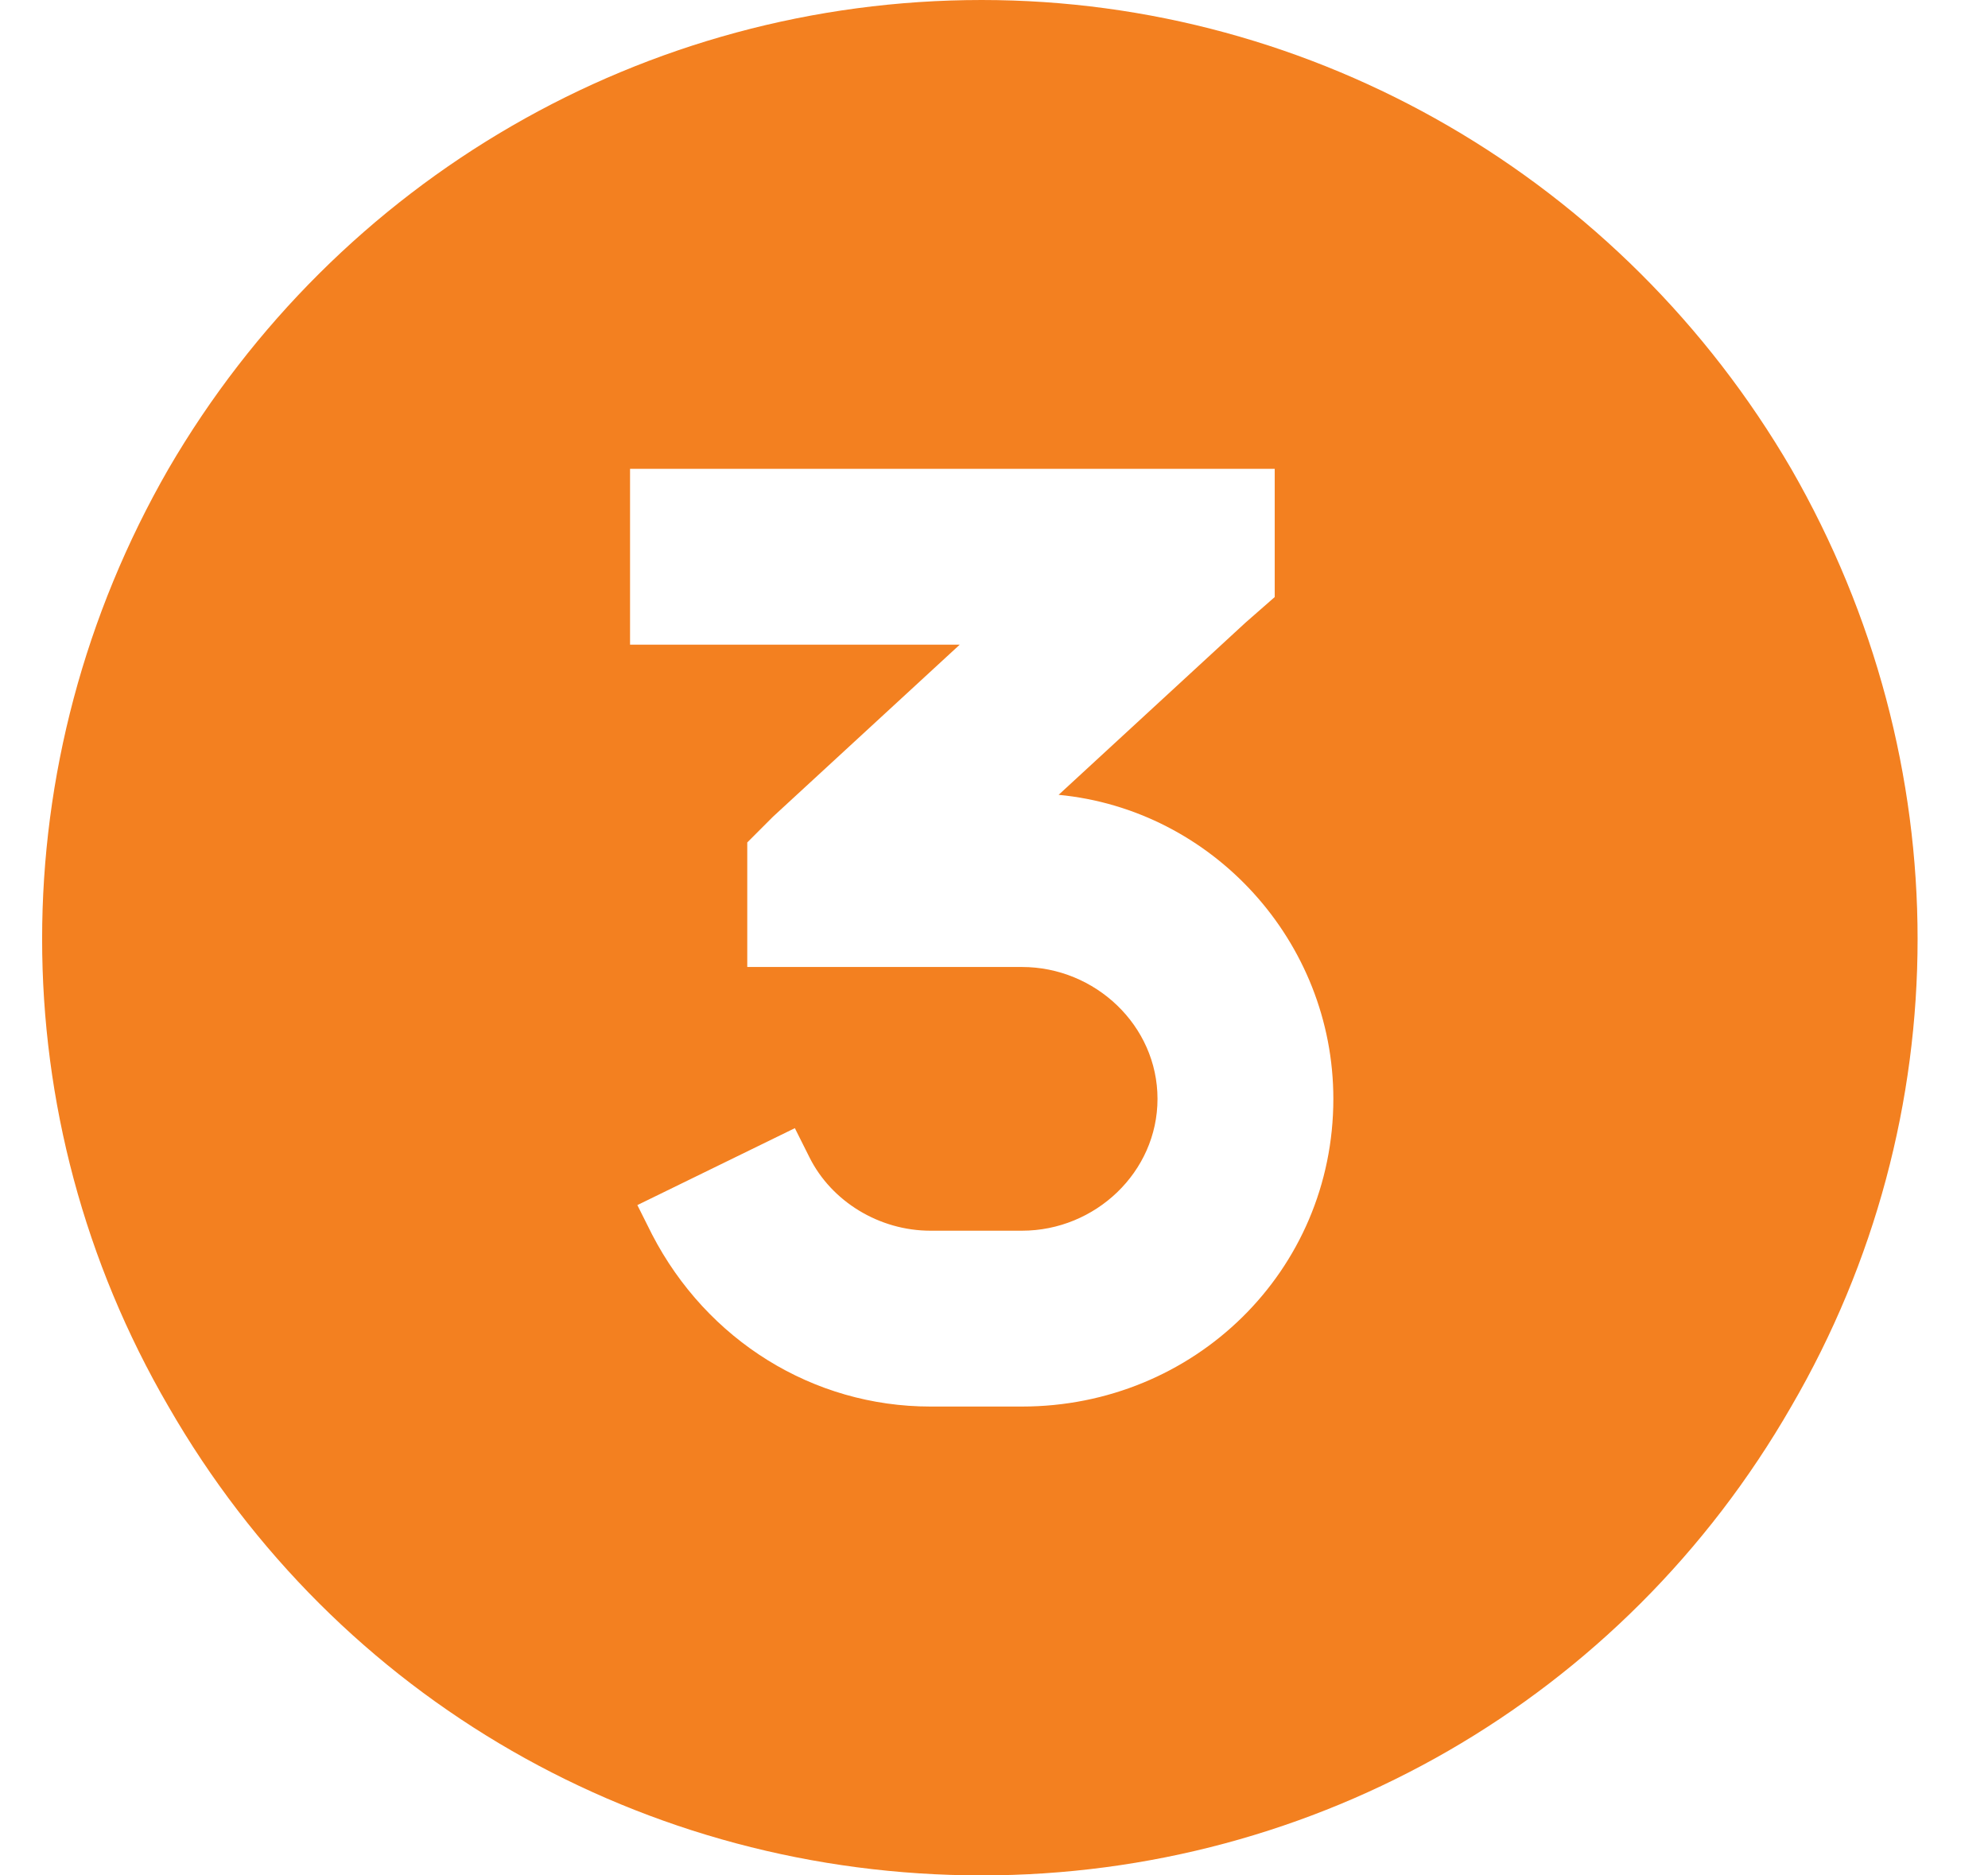 <svg xmlns="http://www.w3.org/2000/svg" width="53" height="50" viewBox="0 0 53 50" fill="none"><path d="M26.172 50C17.188 50 8.984 45.312 4.492 37.5C0 29.785 0 20.312 4.492 12.5C8.984 4.785 17.188 0 26.172 0C35.059 0 43.262 4.785 47.754 12.5C52.246 20.312 52.246 29.785 47.754 37.5C43.262 45.312 35.059 50 26.172 50ZM31.641 12.5H19.141H16.797V17.188H19.141H25.586L20.605 21.777L19.922 22.461V25.781H22.266H27.246C29.199 25.781 30.859 27.344 30.859 29.297C30.859 31.25 29.199 32.812 27.246 32.812H24.805C23.438 32.812 22.168 32.031 21.582 30.859L21.191 30.078L16.992 32.129L17.383 32.91C18.848 35.742 21.68 37.5 24.805 37.5H27.246C31.836 37.5 35.547 33.887 35.547 29.297C35.547 25.098 32.324 21.582 28.223 21.191L33.203 16.602L33.984 15.918V12.5H31.641Z" fill="#F38020"></path></svg>